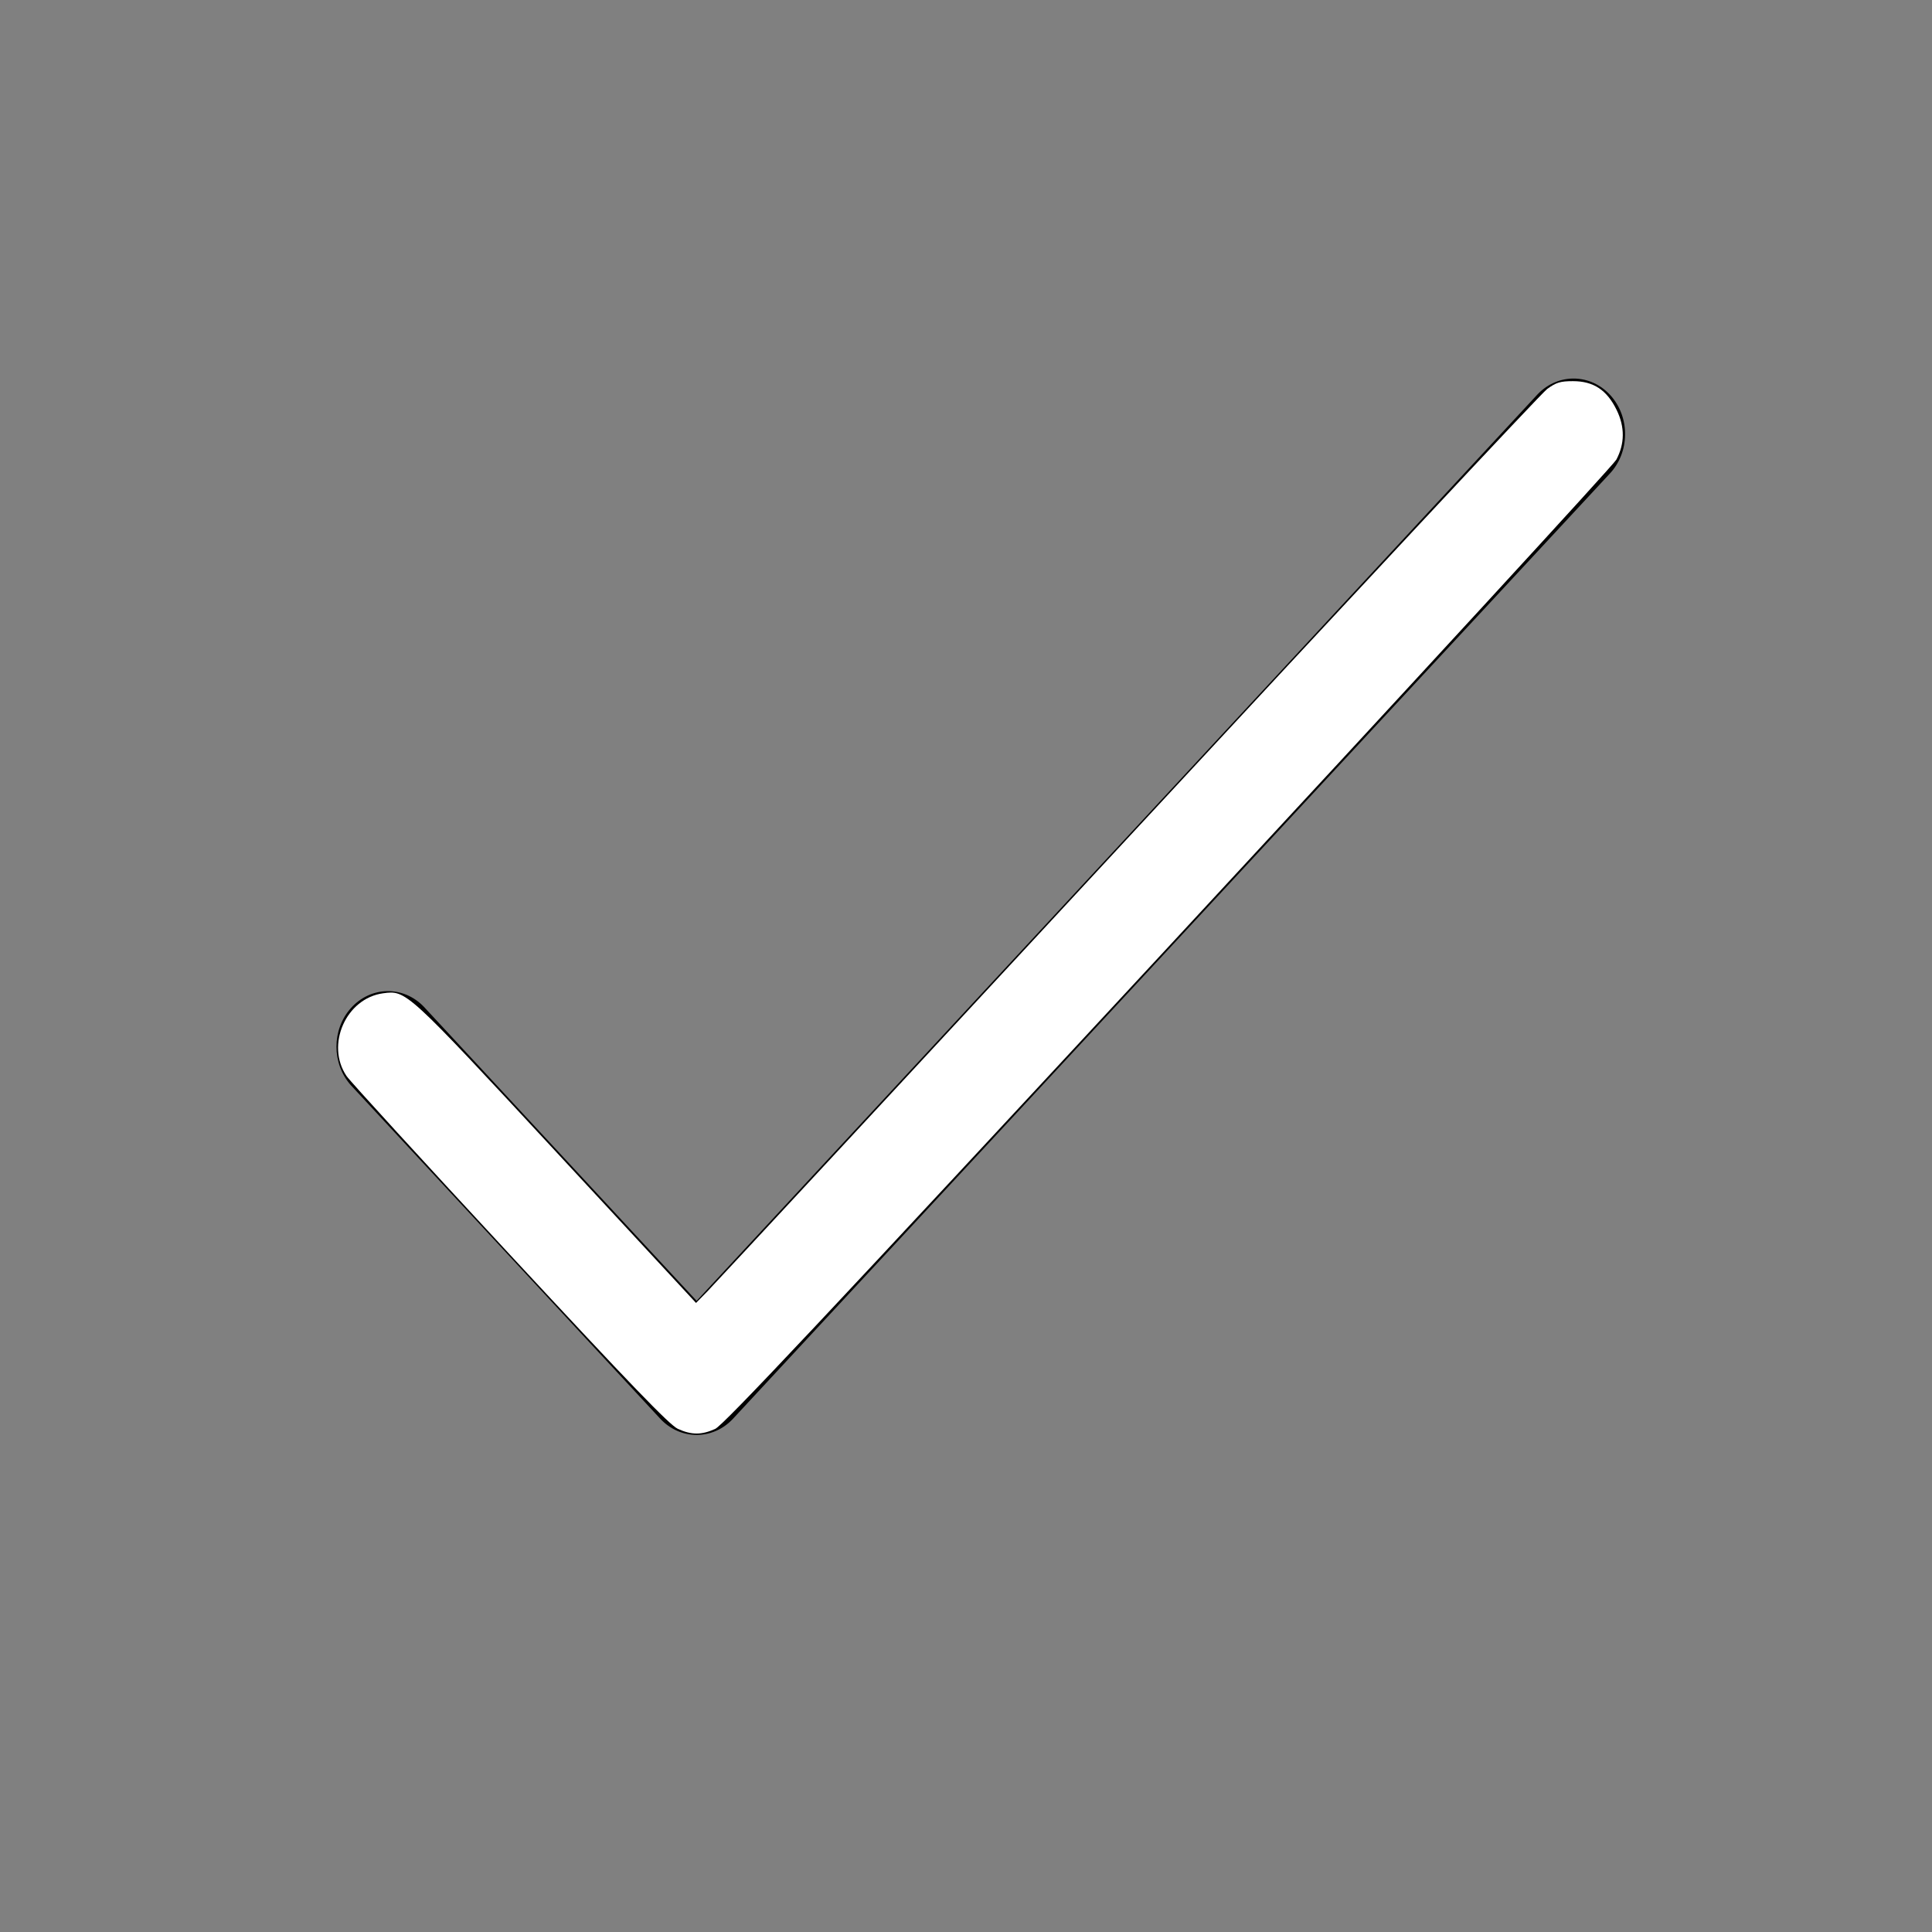 <?xml version="1.0" encoding="UTF-8" standalone="no"?>
<svg
   xmlns:dc="http://purl.org/dc/elements/1.1/"
   xmlns:cc="http://creativecommons.org/ns#"
   xmlns:rdf="http://www.w3.org/1999/02/22-rdf-syntax-ns#"
   xmlns:svg="http://www.w3.org/2000/svg"
   xmlns="http://www.w3.org/2000/svg"
   xmlns:sodipodi="http://sodipodi.sourceforge.net/DTD/sodipodi-0.dtd"
   xmlns:inkscape="http://www.inkscape.org/namespaces/inkscape"
   version="1.1"
   id="Capa_1"
   x="0px"
   y="0px"
   viewBox="0 0 426.667 426.667"
   style="enable-background:new 0 0 426.667 426.667;"
   xml:space="preserve"
   sodipodi:docname="checkmark.svg"
   inkscape:version="1.0.1 (c497b03c, 2020-09-10)"><rect x="0" y="0" width="426.667" height="426.667" fill="#808080" stroke="none"/><defs
   id="defs49" /><sodipodi:namedview
   pagecolor="#ffffff"
   bordercolor="#666666"
   borderopacity="1"
   objecttolerance="10"
   gridtolerance="10"
   guidetolerance="10"
   inkscape:pageopacity="0"
   inkscape:pageshadow="2"
   inkscape:window-width="1792"
   inkscape:window-height="1003"
   id="namedview47"
   showgrid="false"
   inkscape:zoom="1.7226549"
   inkscape:cx="213.3335"
   inkscape:cy="213.3335"
   inkscape:window-x="0"
   inkscape:window-y="25"
   inkscape:window-maximized="1"
   inkscape:current-layer="Capa_1" />
<g
   id="g14"
   transform="matrix(0.667,0,0,0.719,74.304,46.86)">
	<g
   id="g12">
		<path
   d="m 421.876,56.307 c -6.548,-6.78 -17.352,-6.968 -24.132,-0.42 -0.142,0.137 -0.282,0.277 -0.42,0.42 L 119.257,334.375 28.923,244.041 c -6.78,-6.548 -17.584,-6.36 -24.132,0.42 -6.388,6.614 -6.388,17.099 0,23.713 l 102.4,102.4 c 6.665,6.663 17.468,6.663 24.132,0 L 421.456,80.44 c 6.78,-6.549 6.968,-17.353 0.42,-24.133 z"
   id="path10" />
	</g>
</g>
<g
   id="g16">
</g>
<g
   id="g18">
</g>
<g
   id="g20">
</g>
<g
   id="g22">
</g>
<g
   id="g24">
</g>
<g
   id="g26">
</g>
<g
   id="g28">
</g>
<g
   id="g30">
</g>
<g
   id="g32">
</g>
<g
   id="g34">
</g>
<g
   id="g36">
</g>
<g
   id="g38">
</g>
<g
   id="g40">
</g>
<g
   id="g42">
</g>
<g
   id="g44">
</g>
<path
   style="fill:#ffffff;stroke-width:0.58"
   d="m 149.706,315.554 c -1.828,-0.83 -10.484,-9.809 -37.065,-38.445 -19.074,-20.549 -35.323,-38.313 -36.108,-39.476 -4.651,-6.884 -0.125,-17.15 8.055,-18.271 5.139,-0.704 5.092,-0.747 38.418,35.232 l 30.706,33.15 2.478,-2.52 c 1.363,-1.386 43.118,-46.406 92.789,-100.044 49.671,-53.638 91.382,-98.308 92.69,-99.265 1.988,-1.456 2.923,-1.741 5.708,-1.741 4.538,0 7.483,1.944 9.647,6.366 1.83,3.74 1.806,7.435 -0.069,10.972 -0.609,1.149 -45.104,49.539 -98.879,107.533 -76.198,82.179 -98.293,105.682 -100.136,106.519 -2.997,1.361 -5.222,1.359 -8.233,-0.009 z"
   id="path63" /><path
   style="fill:#ffffff;stroke-width:0.58"
   d="m 149.769,315.001 c -2.932,-1.812 -23.291,-23.264 -59.501,-62.694 -14.445,-15.729 -15.093,-16.623 -15.093,-20.798 0,-6.548 4.832,-11.79 10.869,-11.79 4.008,0 6.692,2.674 54.1,53.889 l 13.596,14.687 2.432,-2.506 c 1.338,-1.378 30.867,-33.2 65.621,-70.714 34.754,-37.515 68.553,-73.956 75.11,-80.98 35.374,-37.897 45.022,-48.017 46.507,-48.785 2.388,-1.235 5.795,-1.039 8.708,0.501 4.435,2.345 6.999,9.248 5.196,13.99 -0.741,1.95 -4.867,6.515 -54.591,60.417 -88.647,96.093 -142.586,153.684 -145.209,155.04 -2.206,1.141 -5.67,1.026 -7.746,-0.257 z"
   id="path65" /></svg>

